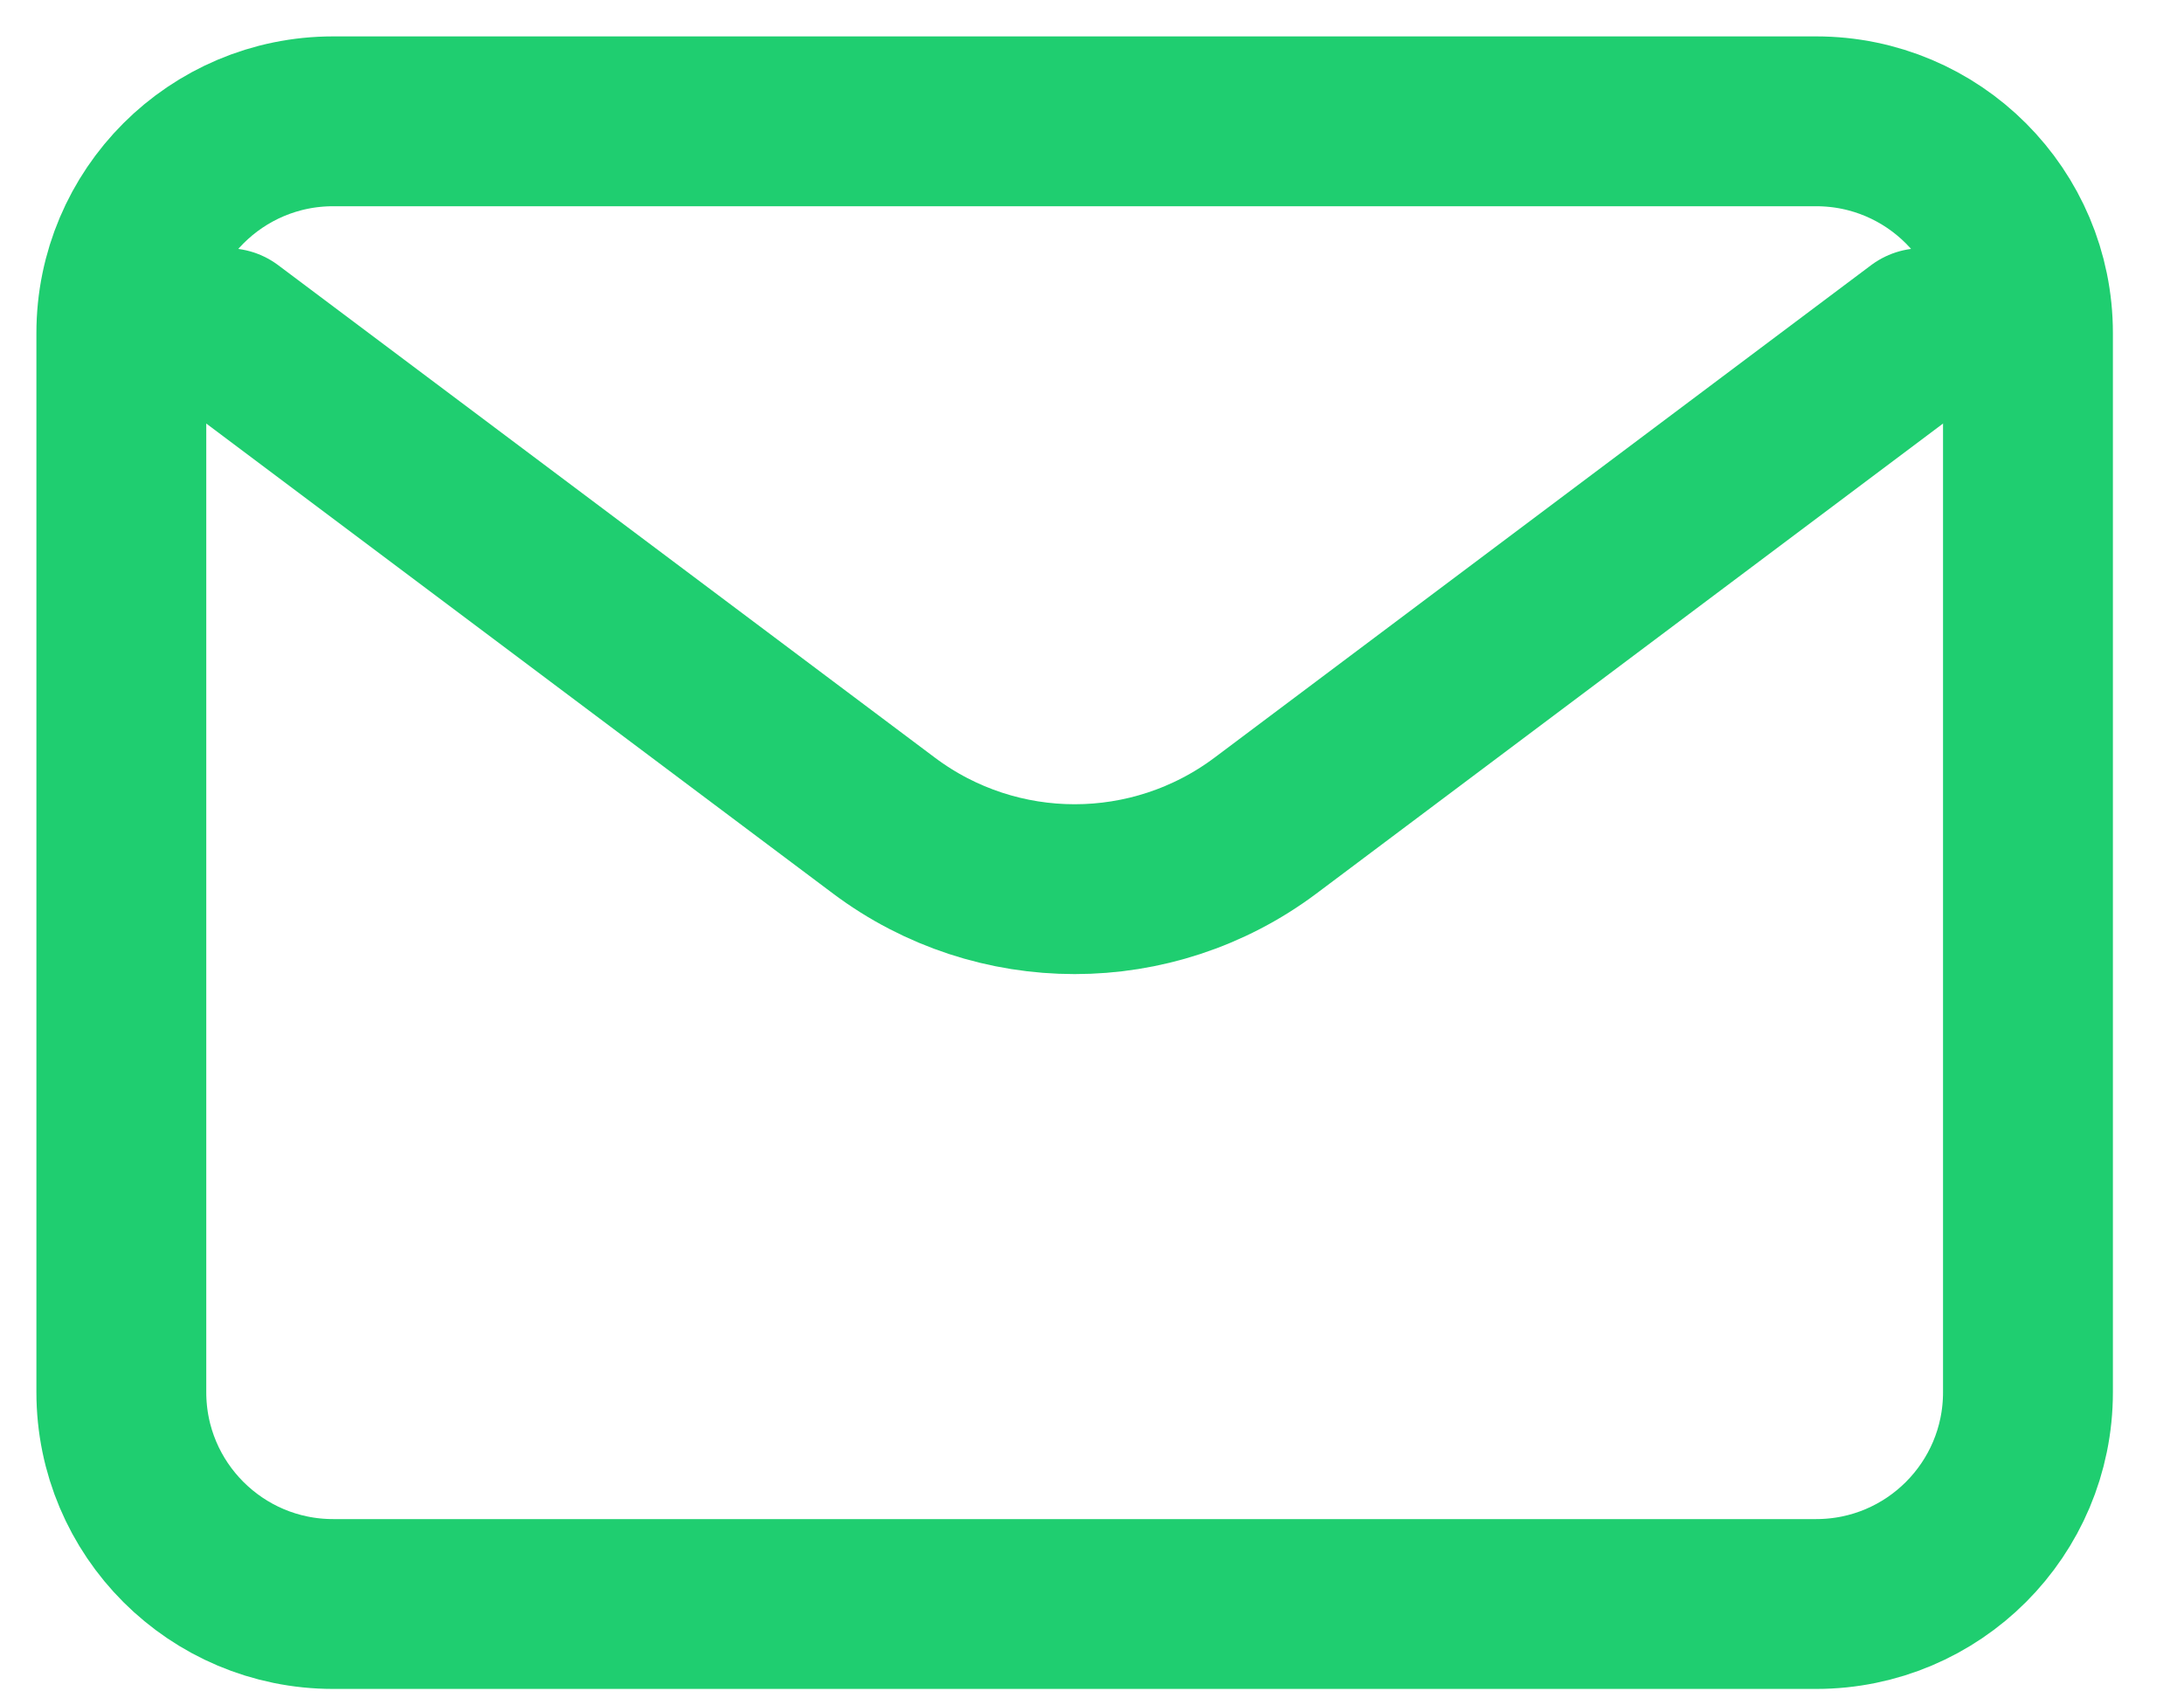 <svg width="18" height="14" viewBox="0 0 18 14" fill="none" xmlns="http://www.w3.org/2000/svg">
<path d="M1.873 2.746L7.286 6.806C8.217 7.504 9.497 7.504 10.429 6.806L15.841 2.746" stroke="#1FCE70" stroke-width="1.4" stroke-linecap="round" stroke-linejoin="round"/>
<path d="M14.968 1H2.746C1.782 1 1 1.782 1 2.746V11.476C1 12.441 1.782 13.222 2.746 13.222H14.968C15.933 13.222 16.714 12.441 16.714 11.476V2.746C16.714 1.782 15.933 1 14.968 1Z" stroke="#1FCE70" stroke-width="1.4" stroke-linecap="round"/>
</svg>
